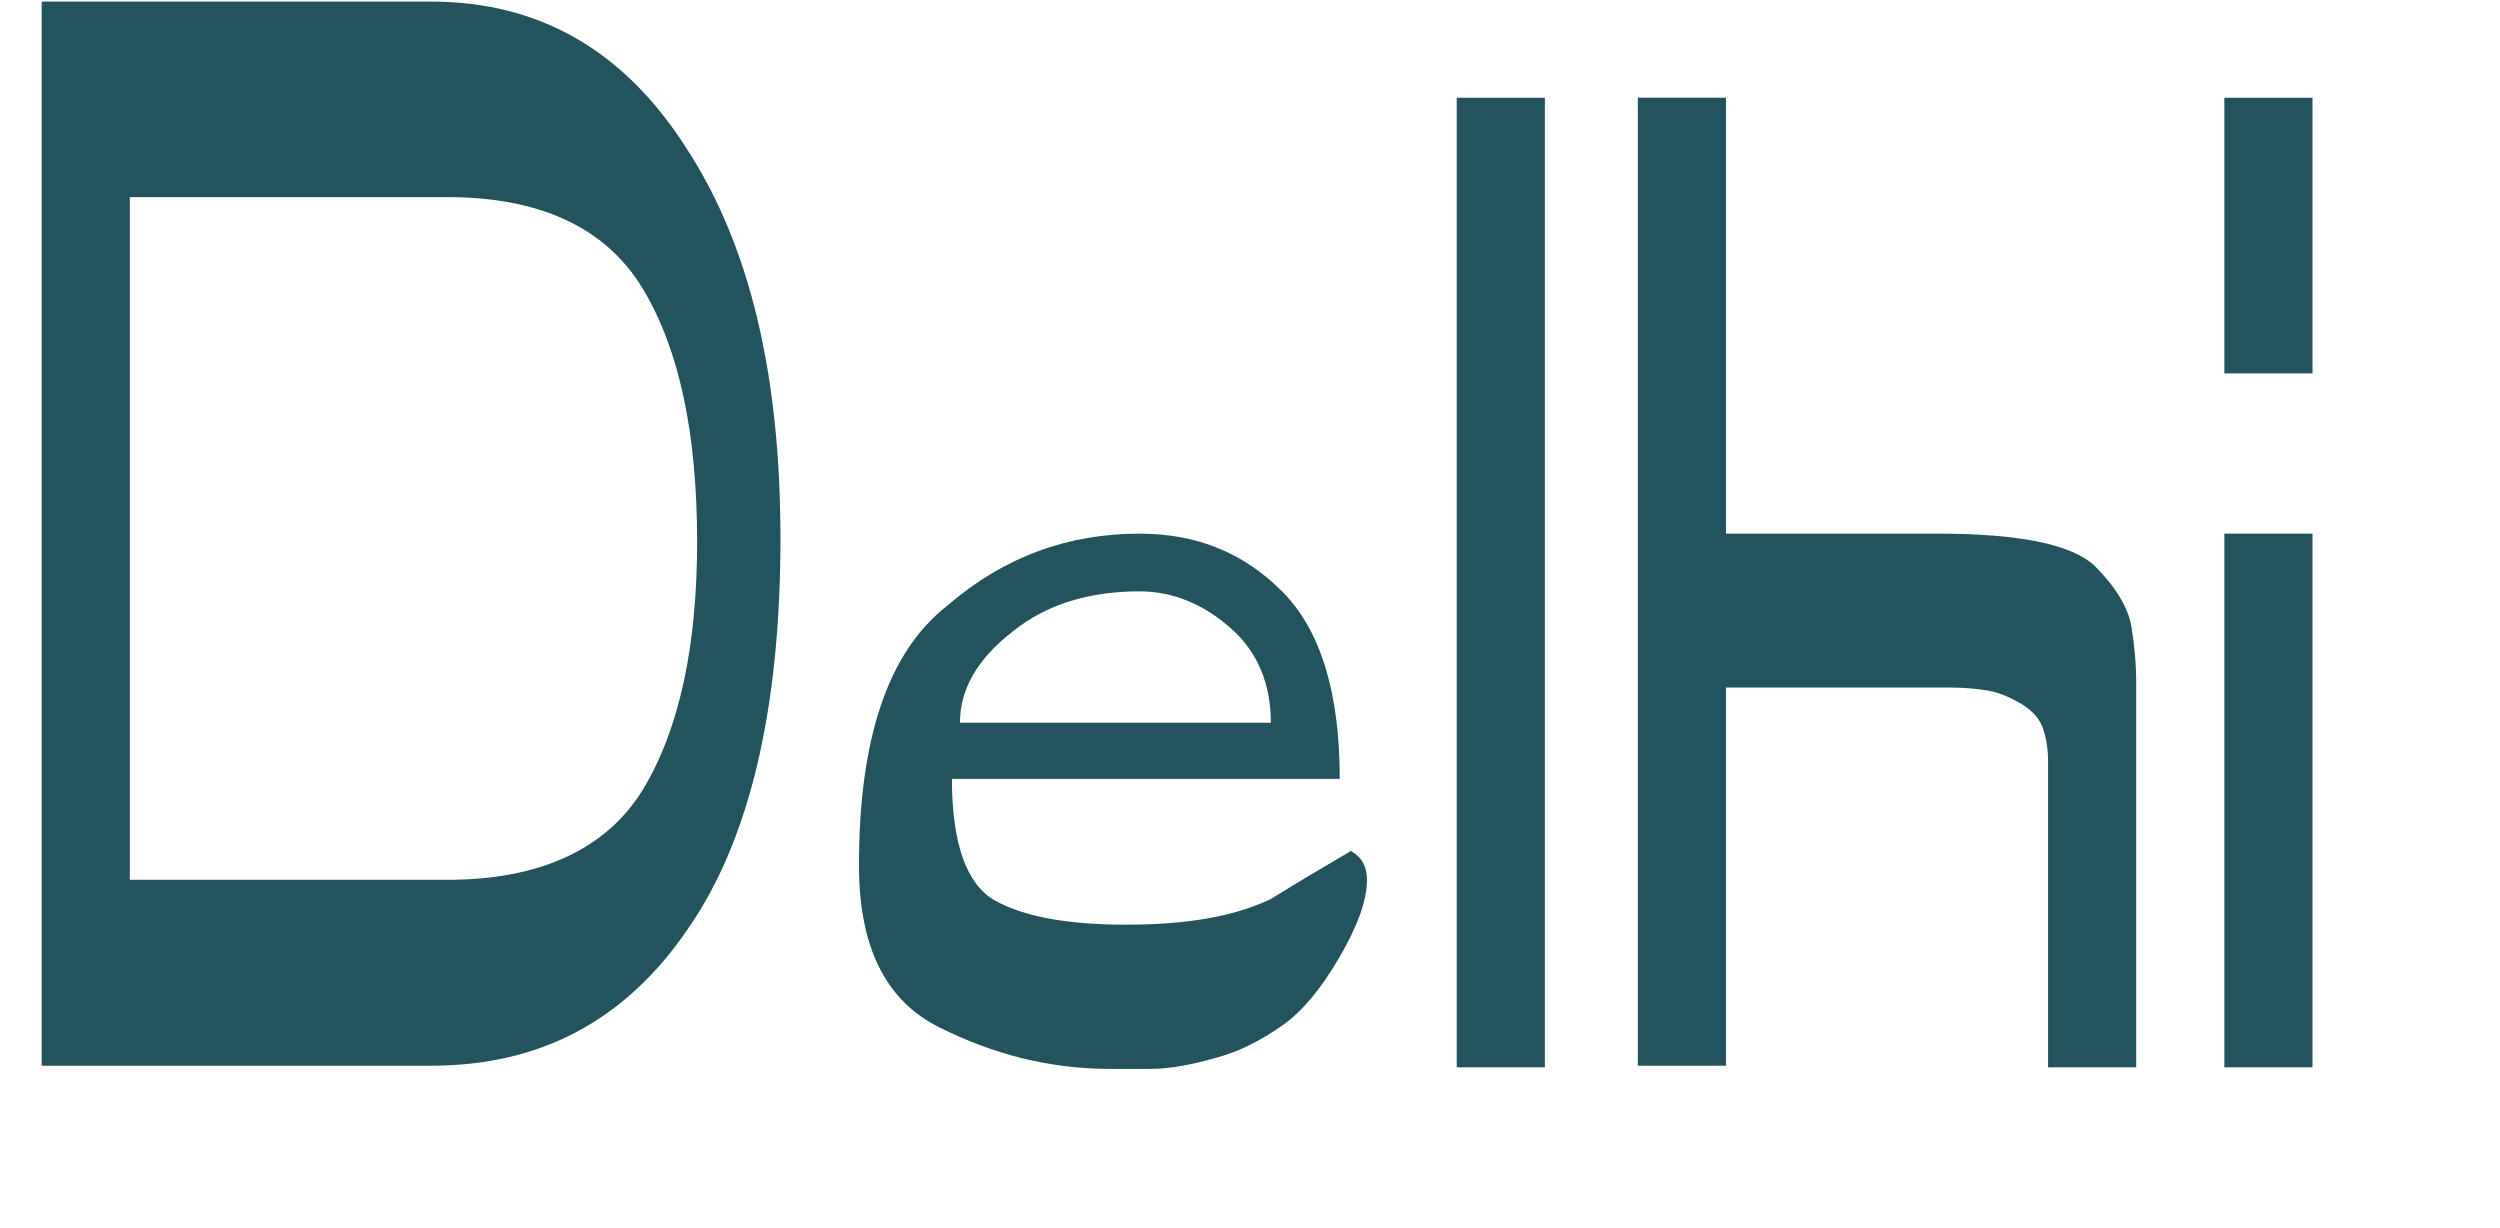 <?xml version="1.0" encoding="UTF-8"?> <!-- Generator: Adobe Illustrator 23.0.1, SVG Export Plug-In . SVG Version: 6.00 Build 0) --> <svg xmlns="http://www.w3.org/2000/svg" xmlns:xlink="http://www.w3.org/1999/xlink" id="Layer_1" x="0px" y="0px" viewBox="0 0 156 76.6" style="enable-background:new 0 0 156 76.6;" xml:space="preserve"> <style type="text/css"> .st0{enable-background:new ;} .st1{fill:#23535C;} </style> <g class="st0"> <path class="st1" d="M26.9,0.1c6.7,0,12,3,15.9,9.1c4,6.1,5.9,14.2,5.9,24.4c0,10.6-1.9,18.8-5.8,24.4c-3.9,5.7-9.2,8.5-16,8.5H2.6 V0.1H26.9z M43.5,33.8c0-6.7-1.1-12-3.4-15.8c-2.3-3.8-6.4-5.7-12.2-5.7H8.1v42.6h19.8c5.8,0,9.9-1.9,12.2-5.6 C42.4,45.5,43.5,40.3,43.5,33.8z"></path> <path class="st1" d="M71.1,33.3c3.6,0,6.5,1.2,8.9,3.6c2.4,2.4,3.6,6.3,3.6,11.7H59.4c0,4,0.9,6.6,2.7,7.6c1.8,1,4.5,1.5,8.2,1.5 c3.7,0,6.7-0.5,9-1.6c1.6-1,3.3-2,5-3c0.7,0.4,1,1,1,1.8c0,1.3-0.6,2.9-1.7,4.8c-1.1,1.9-2.3,3.4-3.6,4.3c-1.3,0.9-2.6,1.6-4.1,2 c-1.4,0.4-2.8,0.7-4.2,0.7h-2.4c-3.8,0-7.3-0.9-10.7-2.6c-3.4-1.7-5-5.1-5-10.1c0-7.9,1.8-13.3,5.5-16.2 C62.7,34.7,66.7,33.3,71.1,33.3z M59.9,45.1h19.4c0-2.4-0.8-4.4-2.5-5.9c-1.7-1.5-3.6-2.3-5.7-2.3c-3.1,0-5.8,0.8-7.9,2.5 C61,41.1,59.9,43,59.9,45.1z"></path> <path class="st1" d="M96.4,66.6h-5.5V6.1h5.5V66.6z"></path> <path class="st1" d="M121.6,42.9h-13.9v23.6h-5.5V6.1h5.5v27.2h13.3c5.1,0,8.3,0.7,9.7,2c1.3,1.3,2.1,2.6,2.3,3.8 c0.2,1.2,0.3,2.4,0.3,3.6v23.9h-5.5V47.5c0-0.7-0.1-1.4-0.3-2c-0.2-0.6-0.6-1.1-1.4-1.6c-0.7-0.4-1.4-0.7-2-0.8 C123.5,43,122.7,42.9,121.6,42.9z"></path> <path class="st1" d="M144.3,23.3h-5.5V6.1h5.5V23.3z M144.3,66.6h-5.5V33.3h5.5V66.6z"></path> </g> </svg> 